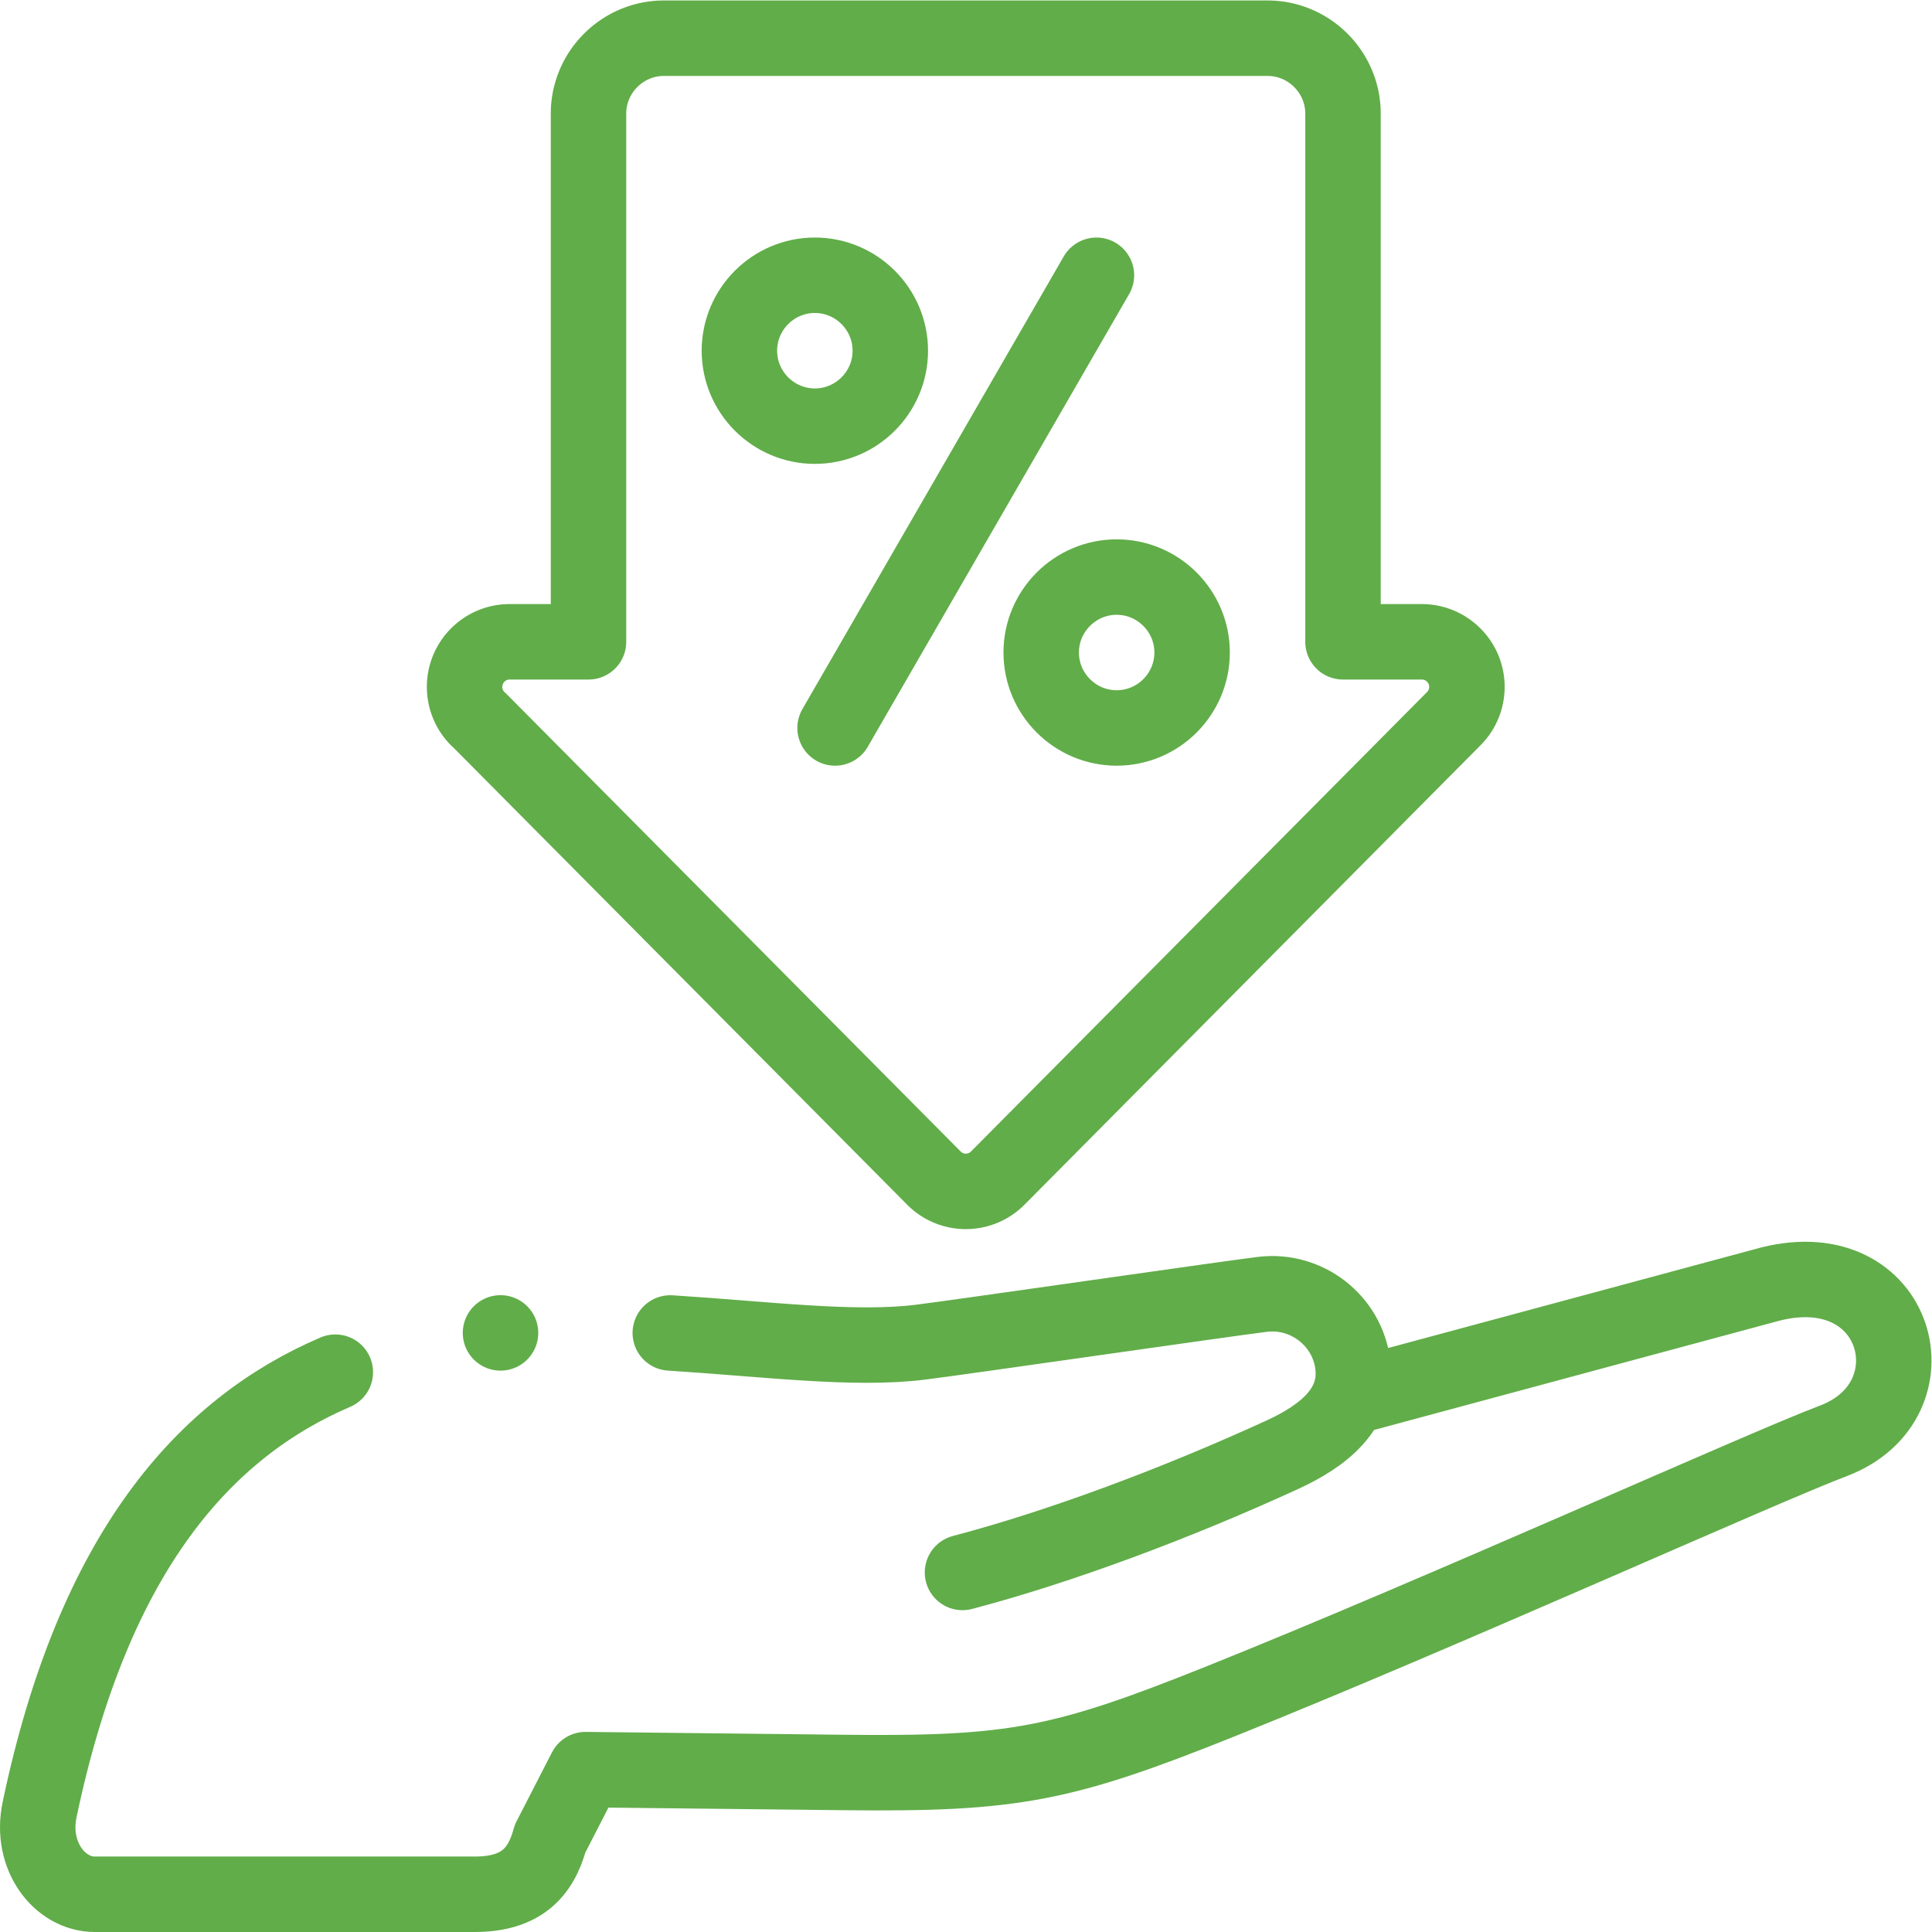 <svg xmlns="http://www.w3.org/2000/svg" xmlns:xlink="http://www.w3.org/1999/xlink" xmlns:svgjs="http://svgjs.com/svgjs" width="512" height="512" x="0" y="0" viewBox="0 0 682.667 682.667" style="enable-background:new 0 0 512 512" xml:space="preserve" class=""> <g> <defs> <clipPath id="a"> <path d="M0 512h512V0H0Z" fill="#61ad49" data-original="#000000"></path> </clipPath> </defs> <g clip-path="url(#a)" transform="matrix(1.333 0 0 -1.333 0 682.667)"> <path d="M0 0c-34.411-14.757-64.013-47.334-78.399-116.01-2.557-12.208 5.321-22.387 14.658-22.387H36.897c12.114 0 17.543 5.482 20.029 14.756l9.395 18.285 68.459-.758c45.034-.499 57.873 2.01 100.029 18.915 58.608 23.501 143.585 61.962 162.523 69.083 27.539 10.674 17.222 50.043-16.914 41.478L268.707-6.751M166.246-53.093c25.878 6.808 56.613 18.287 84.785 31.203 10.744 4.926 20.142 12.216 18.678 23.908-1.463 11.69-12.263 20.062-23.999 18.605-11.247-1.397-79.396-11.282-90.642-12.679-17.641-2.191-41.006.857-66.28 2.452" style="stroke-width:20;stroke-linecap:round;stroke-linejoin:round;stroke-miterlimit:2.613;stroke-dasharray:none;stroke-opacity:1" transform="translate(88.887 148.398)" fill="none" stroke="#61ad49" stroke-width="20" stroke-linecap="round" stroke-linejoin="round" stroke-miterlimit="2.613" stroke-dasharray="none" stroke-opacity="" data-original="#000000" class=""></path> <path d="M0 0c11.016 0 20 8.984 20 20S11.016 40 0 40s-20-8.984-20-20S-11.016 0 0 0Z" style="stroke-width:20;stroke-linecap:round;stroke-linejoin:round;stroke-miterlimit:2.613;stroke-dasharray:none;stroke-opacity:1" transform="translate(215.999 399.163)" fill="none" stroke="#61ad49" stroke-width="20" stroke-linecap="round" stroke-linejoin="round" stroke-miterlimit="2.613" stroke-dasharray="none" stroke-opacity="" data-original="#000000" class=""></path> <path d="M0 0c11.016 0 20 8.984 20 20.001C20 31.016 11.016 40 0 40s-20-8.984-20-19.999C-20 8.984-11.016 0 0 0Z" style="stroke-width:20;stroke-linecap:round;stroke-linejoin:round;stroke-miterlimit:2.613;stroke-dasharray:none;stroke-opacity:1" transform="translate(295.999 319.162)" fill="none" stroke="#61ad49" stroke-width="20" stroke-linecap="round" stroke-linejoin="round" stroke-miterlimit="2.613" stroke-dasharray="none" stroke-opacity="" data-original="#000000" class=""></path> <path d="m0 0-69.281-120" style="stroke-width:20;stroke-linecap:round;stroke-linejoin:round;stroke-miterlimit:2.613;stroke-dasharray:none;stroke-opacity:1" transform="translate(290.64 439.162)" fill="none" stroke="#61ad49" stroke-width="20" stroke-linecap="round" stroke-linejoin="round" stroke-miterlimit="2.613" stroke-dasharray="none" stroke-opacity="" data-original="#000000" class=""></path> <path d="m0 0-120.961-121.86c-4.667-4.642-12.214-4.62-16.854.047L-258.102-.634a11.926 11.926 0 0 0-4.13 9.038c0 6.601 5.351 11.951 11.952 11.951h20.897v140c0 11 9 20 20 20h160c11.001 0 20-9 20-20v-140H-8.45c3.039 0 6.079-1.188 8.404-3.501C4.62 12.213 4.642 4.667 0 0Z" style="stroke-width:20;stroke-linecap:round;stroke-linejoin:round;stroke-miterlimit:2.613;stroke-dasharray:none;stroke-opacity:1" transform="translate(385.382 321.647)" fill="none" stroke="#61ad49" stroke-width="20" stroke-linecap="round" stroke-linejoin="round" stroke-miterlimit="2.613" stroke-dasharray="none" stroke-opacity="" data-original="#000000" class=""></path> <path d="M0 0h.008" style="stroke-width:20;stroke-linecap:round;stroke-linejoin:round;stroke-miterlimit:2.613;stroke-dasharray:none;stroke-opacity:1" transform="translate(132.67 158.807)" fill="none" stroke="#61ad49" stroke-width="20" stroke-linecap="round" stroke-linejoin="round" stroke-miterlimit="2.613" stroke-dasharray="none" stroke-opacity="" data-original="#000000" class=""></path> </g> </g> </svg>